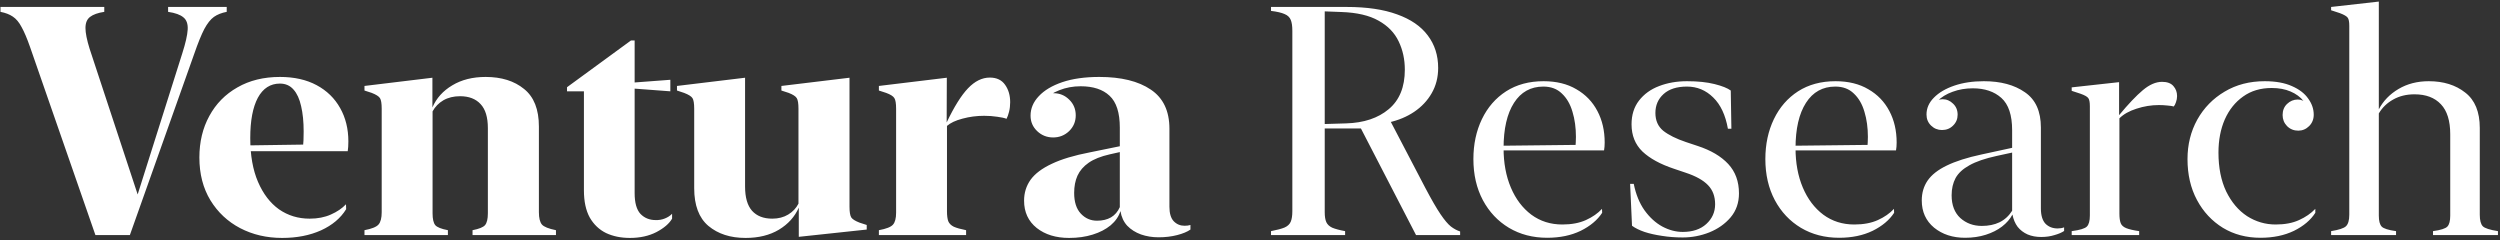 <svg width="989" height="95" viewBox="0 0 989 95" fill="none" xmlns="http://www.w3.org/2000/svg">
<rect x="0" y="0" width="989" height="95" fill="#333333" stroke="none"/>
<path d="M11.875 18.562C10.708 15.229 9.604 12.625 8.562 10.75C7.562 8.833 6.396 7.438 5.062 6.562C3.771 5.688 2.146 5.062 0.188 4.688V2.75H41.25V4.688C38.75 5.062 36.875 5.729 35.625 6.688C34.417 7.604 33.812 9.062 33.812 11.062C33.812 13.021 34.354 15.75 35.438 19.25L54.938 78.375H54L72.125 21.062C73.417 17.021 74.125 13.896 74.25 11.688C74.375 9.479 73.812 7.875 72.562 6.875C71.354 5.833 69.333 5.104 66.5 4.688V2.75H89.688V4.688C87.688 5.062 86 5.729 84.625 6.688C83.292 7.646 82.021 9.25 80.812 11.5C79.646 13.75 78.312 17.042 76.812 21.375L51.375 93H37.75L11.875 18.562ZM78.875 62.312C78.875 56.146 80.188 50.667 82.812 45.875C85.438 41.042 89.146 37.271 93.938 34.562C98.729 31.812 104.333 30.438 110.75 30.438C116.375 30.438 121.208 31.521 125.25 33.688C129.292 35.854 132.396 38.875 134.562 42.75C136.729 46.583 137.812 50.979 137.812 55.938C137.812 57.479 137.729 58.771 137.562 59.812H95.125V57.562L120.938 57.188L119.875 58.062C119.958 57.271 120.021 56.396 120.062 55.438C120.104 54.438 120.125 53.292 120.125 52C120.125 48.167 119.792 44.833 119.125 42C118.5 39.167 117.5 36.979 116.125 35.438C114.75 33.854 112.958 33.062 110.75 33.062C106.958 33.062 104.042 34.938 102 38.688C100 42.438 99 47.75 99 54.625C99 61.417 100.021 67.188 102.062 71.938C104.104 76.688 106.875 80.312 110.375 82.812C113.917 85.271 117.958 86.5 122.5 86.5C125.667 86.5 128.458 85.958 130.875 84.875C133.333 83.792 135.333 82.438 136.875 80.812L136.938 82.75C134.771 86.292 131.458 89.083 127 91.125C122.542 93.125 117.417 94.125 111.625 94.125C105.5 94.125 99.958 92.833 95 90.25C90.083 87.667 86.167 84 83.25 79.25C80.333 74.458 78.875 68.812 78.875 62.312ZM171.062 30.75V42.5C172.646 38.833 175.271 35.917 178.938 33.75C182.604 31.542 187 30.438 192.125 30.438C198.375 30.438 203.438 32.021 207.312 35.188C211.229 38.312 213.188 43.271 213.188 50.062V83.938C213.188 86.229 213.583 87.854 214.375 88.812C215.167 89.729 217.021 90.479 219.938 91.062V93H186.938V91.062C189.521 90.562 191.167 89.896 191.875 89.062C192.625 88.188 193 86.625 193 84.375V50.688C193 46.396 192.042 43.229 190.125 41.188C188.208 39.104 185.5 38.062 182 38.062C179.458 38.062 177.25 38.604 175.375 39.688C173.542 40.771 172.125 42.229 171.125 44.062V84.375C171.125 86.625 171.479 88.188 172.188 89.062C172.896 89.896 174.562 90.562 177.188 91.062V93H144.188V91.062C147.062 90.521 148.917 89.771 149.75 88.812C150.583 87.854 151 86.229 151 83.938V43C151 40.917 150.771 39.521 150.312 38.812C149.854 38.104 148.771 37.417 147.062 36.75L144.188 35.812V34L171.062 30.75ZM231 75.312V36.125H224.312V34.5L249.625 16H251.062V32.625L265.188 31.562V36.125L251.062 35.062V76.375C251.062 80.208 251.833 82.958 253.375 84.625C254.958 86.25 256.958 87.062 259.375 87.062C260.667 87.104 261.875 86.896 263 86.438C264.167 85.979 265.125 85.354 265.875 84.562V86.5C264.75 88.458 262.688 90.229 259.688 91.812C256.688 93.354 253.188 94.125 249.188 94.125C245.646 94.125 242.5 93.479 239.75 92.188C237.042 90.854 234.896 88.812 233.312 86.062C231.771 83.271 231 79.688 231 75.312ZM294.75 30.75V73.812C294.75 78.104 295.667 81.292 297.5 83.375C299.375 85.458 302.042 86.5 305.5 86.5C307.917 86.5 310.021 85.958 311.812 84.875C313.604 83.792 314.958 82.354 315.875 80.562V43C315.875 40.917 315.646 39.521 315.188 38.812C314.771 38.104 313.708 37.417 312 36.75L309.125 35.812V34L336.062 30.75V81.75C336.062 83.833 336.292 85.25 336.75 86C337.208 86.708 338.292 87.396 340 88.062L342.875 89V90.812L316 93.688V82.125C314.417 85.75 311.792 88.667 308.125 90.875C304.5 93.042 300.104 94.125 294.938 94.125C288.938 94.125 284.042 92.542 280.25 89.375C276.5 86.208 274.625 81.229 274.625 74.438V43C274.625 40.917 274.396 39.521 273.938 38.812C273.479 38.104 272.375 37.417 270.625 36.75L267.812 35.812V34L294.75 30.75ZM374.562 30.75L374.5 48.438C377.458 42.229 380.271 37.729 382.938 34.938C385.646 32.104 388.521 30.688 391.562 30.688C394.271 30.688 396.292 31.646 397.625 33.562C398.958 35.438 399.625 37.729 399.625 40.438C399.625 41.771 399.479 43.021 399.188 44.188C398.896 45.354 398.562 46.292 398.188 47C397.354 46.667 396.125 46.396 394.5 46.188C392.875 45.938 391.146 45.812 389.312 45.812C386.354 45.812 383.5 46.188 380.75 46.938C378.042 47.646 376 48.604 374.625 49.812V83.625C374.625 85.25 374.792 86.542 375.125 87.5C375.5 88.417 376.229 89.146 377.312 89.688C378.438 90.188 380.062 90.646 382.188 91.062V93H347.688V91.062C350.604 90.521 352.458 89.792 353.25 88.875C354.083 87.958 354.5 86.375 354.5 84.125V43C354.5 40.917 354.271 39.521 353.812 38.812C353.354 38.062 352.271 37.375 350.562 36.75L347.688 35.812V34L374.562 30.75ZM422.938 94.125C417.729 94.125 413.458 92.812 410.125 90.188C406.792 87.521 405.125 83.917 405.125 79.375C405.125 76.292 405.979 73.542 407.688 71.125C409.438 68.708 412.229 66.604 416.062 64.812C419.896 62.979 424.958 61.458 431.25 60.25L446.25 57.188V59.438L439 61.062C435.5 61.854 432.729 62.958 430.688 64.375C428.646 65.792 427.167 67.5 426.25 69.5C425.375 71.458 424.938 73.729 424.938 76.312C424.938 79.896 425.812 82.625 427.562 84.5C429.312 86.375 431.458 87.312 434 87.312C436.125 87.312 437.958 86.875 439.5 86C441.042 85.083 442.208 83.729 443 81.938V50.5C443 44.583 441.646 40.375 438.938 37.875C436.271 35.375 432.458 34.125 427.5 34.125C424.5 34.125 421.688 34.646 419.062 35.688C416.479 36.688 414.354 38.083 412.688 39.875C411.062 41.625 410.146 43.625 409.938 45.875H408.562C408.604 43.417 409.458 41.312 411.125 39.562C412.792 37.771 414.688 36.875 416.812 36.875C419.229 36.875 421.292 37.729 423 39.438C424.708 41.104 425.562 43.167 425.562 45.625C425.562 48.083 424.688 50.167 422.938 51.875C421.188 53.542 419.083 54.375 416.625 54.375C414.167 54.375 412.062 53.542 410.312 51.875C408.562 50.208 407.688 48.167 407.688 45.75C407.688 42.917 408.771 40.354 410.938 38.062C413.104 35.729 416.208 33.875 420.25 32.5C424.333 31.125 429.208 30.438 434.875 30.438C443.542 30.438 450.333 32.104 455.25 35.438C460.167 38.729 462.625 43.896 462.625 50.938V81.812C462.625 84.396 463.188 86.292 464.312 87.5C465.479 88.708 466.917 89.312 468.625 89.312C469.5 89.312 470.271 89.208 470.938 89V90.812C469.688 91.688 467.938 92.417 465.688 93C463.438 93.583 460.979 93.875 458.312 93.875C455.854 93.875 453.542 93.5 451.375 92.75C449.208 91.958 447.396 90.812 445.938 89.312C444.521 87.771 443.625 85.833 443.25 83.5C442.583 85.625 441.292 87.5 439.375 89.125C437.458 90.708 435.083 91.938 432.25 92.812C429.458 93.688 426.354 94.125 422.938 94.125ZM568.938 26.875C568.938 30.583 568.083 33.917 566.375 36.875C564.708 39.792 562.396 42.25 559.438 44.25C556.521 46.208 553.167 47.604 549.375 48.438V46.625L563.812 74.25C566.271 78.917 568.292 82.417 569.875 84.75C571.458 87.083 572.833 88.708 574 89.625C575.208 90.542 576.417 91.188 577.625 91.562V93H560.188L538.375 50.812H524.062V83.938C524.062 85.646 524.271 86.958 524.688 87.875C525.104 88.792 525.875 89.521 527 90.062C528.167 90.562 529.875 91.021 532.125 91.438V93H502.812V91.438C505.188 90.979 506.979 90.5 508.188 90C509.396 89.458 510.208 88.688 510.625 87.688C511.042 86.688 511.25 85.312 511.25 83.562V12.188C511.25 10.312 511.042 8.875 510.625 7.875C510.208 6.833 509.396 6.062 508.188 5.562C506.979 5.021 505.188 4.604 502.812 4.312V2.75H532.75C540.708 2.75 547.354 3.729 552.688 5.688C558.062 7.604 562.104 10.375 564.812 14C567.562 17.625 568.938 21.917 568.938 26.875ZM555.75 27.562C555.75 23.479 554.938 19.75 553.312 16.375C551.688 12.958 549.042 10.229 545.375 8.188C541.708 6.104 536.792 4.958 530.625 4.75L524.062 4.5V49.062L532.5 48.812C539.542 48.604 545.167 46.729 549.375 43.188C553.625 39.646 555.75 34.438 555.75 27.562ZM582.875 62.938C582.875 57.062 584 51.792 586.25 47.125C588.5 42.458 591.688 38.792 595.812 36.125C599.979 33.458 604.917 32.125 610.625 32.125C615.708 32.125 620.042 33.188 623.625 35.312C627.25 37.396 630.021 40.271 631.938 43.938C633.854 47.562 634.812 51.708 634.812 56.375C634.812 57.542 634.729 58.583 634.562 59.5H590.562V57.688L624.188 57.312L623.25 58.125C623.292 57.542 623.333 56.917 623.375 56.25C623.417 55.583 623.438 54.875 623.438 54.125C623.438 50.5 622.979 47.188 622.062 44.188C621.188 41.188 619.792 38.792 617.875 37C616 35.167 613.562 34.25 610.562 34.25C605.562 34.25 601.688 36.396 598.938 40.688C596.188 44.979 594.812 50.958 594.812 58.625C594.812 64.458 595.771 69.646 597.688 74.188C599.604 78.729 602.312 82.312 605.812 84.938C609.312 87.521 613.396 88.812 618.062 88.812C621.688 88.812 624.792 88.229 627.375 87.062C629.958 85.896 632.083 84.417 633.75 82.625L633.812 84.188C631.938 87.062 629.104 89.438 625.312 91.312C621.521 93.146 617.104 94.062 612.062 94.062C606.396 94.062 601.354 92.75 596.938 90.125C592.562 87.5 589.125 83.854 586.625 79.188C584.125 74.479 582.875 69.062 582.875 62.938ZM645.438 49.188C645.438 45.479 646.417 42.354 648.375 39.812C650.375 37.229 653.021 35.312 656.312 34.062C659.646 32.771 663.333 32.125 667.375 32.125C671.625 32.125 675.25 32.5 678.25 33.25C681.25 34 683.396 34.854 684.688 35.812L684.938 50.938H683.562C682.604 45.521 680.667 41.396 677.75 38.562C674.833 35.688 671.375 34.25 667.375 34.25C663.375 34.25 660.292 35.229 658.125 37.188C655.958 39.146 654.875 41.646 654.875 44.688C654.875 47.688 655.917 50.042 658 51.75C660.125 53.417 663.104 54.896 666.938 56.188L671.625 57.75C676.833 59.458 680.854 61.833 683.688 64.875C686.521 67.917 687.938 71.792 687.938 76.5C687.938 80.208 686.833 83.375 684.625 86C682.417 88.583 679.604 90.562 676.188 91.938C672.812 93.271 669.312 93.938 665.688 93.938C662.812 93.938 660.083 93.729 657.5 93.312C654.917 92.938 652.604 92.417 650.562 91.75C648.521 91.042 646.875 90.229 645.625 89.312L644.875 72.75H646.312C647.146 76.875 648.562 80.354 650.562 83.188C652.604 86.021 654.958 88.167 657.625 89.625C660.292 91.042 662.979 91.75 665.688 91.75C669.604 91.75 672.708 90.708 675 88.625C677.333 86.5 678.5 83.896 678.5 80.812C678.5 77.688 677.562 75.167 675.688 73.25C673.812 71.292 670.854 69.646 666.812 68.312L662.188 66.75C656.812 64.958 652.667 62.688 649.75 59.938C646.875 57.146 645.438 53.562 645.438 49.188ZM698.375 62.938C698.375 57.062 699.5 51.792 701.75 47.125C704 42.458 707.188 38.792 711.312 36.125C715.479 33.458 720.417 32.125 726.125 32.125C731.208 32.125 735.542 33.188 739.125 35.312C742.75 37.396 745.521 40.271 747.438 43.938C749.354 47.562 750.312 51.708 750.312 56.375C750.312 57.542 750.229 58.583 750.062 59.5H706.062V57.688L739.688 57.312L738.75 58.125C738.792 57.542 738.833 56.917 738.875 56.25C738.917 55.583 738.938 54.875 738.938 54.125C738.938 50.5 738.479 47.188 737.562 44.188C736.688 41.188 735.292 38.792 733.375 37C731.5 35.167 729.062 34.25 726.062 34.25C721.062 34.25 717.188 36.396 714.438 40.688C711.688 44.979 710.312 50.958 710.312 58.625C710.312 64.458 711.271 69.646 713.188 74.188C715.104 78.729 717.812 82.312 721.312 84.938C724.812 87.521 728.896 88.812 733.562 88.812C737.188 88.812 740.292 88.229 742.875 87.062C745.458 85.896 747.583 84.417 749.25 82.625L749.312 84.188C747.438 87.062 744.604 89.438 740.812 91.312C737.021 93.146 732.604 94.062 727.562 94.062C721.896 94.062 716.854 92.75 712.438 90.125C708.062 87.5 704.625 83.854 702.125 79.188C699.625 74.479 698.375 69.062 698.375 62.938ZM777.375 94.062C772.5 94.062 768.417 92.729 765.125 90.062C761.875 87.354 760.25 83.771 760.25 79.312C760.25 76.312 761.021 73.688 762.562 71.438C764.146 69.146 766.667 67.167 770.125 65.5C773.625 63.792 778.188 62.333 783.812 61.125L799.375 57.75V59.625L789.875 61.688C785.292 62.688 781.708 63.917 779.125 65.375C776.542 66.792 774.708 68.479 773.625 70.438C772.583 72.396 772.062 74.667 772.062 77.25C772.062 81.125 773.208 84.125 775.5 86.25C777.833 88.333 780.667 89.375 784 89.375C786.667 89.375 789 88.896 791 87.938C793.042 86.938 794.708 85.417 796 83.375V51.5C796 45.542 794.583 41.292 791.75 38.75C788.917 36.208 785.146 34.938 780.438 34.938C777.562 34.938 774.896 35.396 772.438 36.312C769.979 37.188 767.958 38.438 766.375 40.062C764.833 41.688 763.958 43.583 763.75 45.75H762.75C762.792 43.875 763.396 42.333 764.562 41.125C765.729 39.875 767.021 39.25 768.438 39.25C770.062 39.25 771.458 39.833 772.625 41C773.833 42.125 774.438 43.583 774.438 45.375C774.438 47.083 773.833 48.521 772.625 49.688C771.458 50.854 770 51.438 768.25 51.438C766.583 51.438 765.146 50.854 763.938 49.688C762.729 48.521 762.125 47.062 762.125 45.312C762.125 42.812 763.104 40.583 765.062 38.625C767.021 36.625 769.708 35.042 773.125 33.875C776.542 32.708 780.438 32.125 784.812 32.125C791.479 32.125 796.896 33.583 801.062 36.5C805.271 39.375 807.375 44.021 807.375 50.438V82.438C807.375 85.188 807.979 87.208 809.188 88.5C810.438 89.75 812.042 90.375 814 90.375C814.958 90.375 815.812 90.229 816.562 89.938V91.375C815.646 92 814.375 92.542 812.75 93C811.167 93.5 809.417 93.75 807.5 93.75C805.5 93.75 803.708 93.417 802.125 92.75C800.542 92.042 799.229 91.042 798.188 89.75C797.188 88.417 796.5 86.792 796.125 84.875C795.208 86.625 793.833 88.208 792 89.625C790.208 91 788.062 92.083 785.562 92.875C783.062 93.667 780.333 94.062 777.375 94.062ZM838.312 32.5V45.562C841.938 41.188 845.062 37.896 847.688 35.688C850.312 33.479 852.854 32.375 855.312 32.375C857.354 32.375 858.854 32.938 859.812 34.062C860.771 35.146 861.25 36.458 861.25 38C861.25 38.833 861.104 39.646 860.812 40.438C860.562 41.188 860.271 41.75 859.938 42.125C859.396 41.958 858.583 41.833 857.5 41.75C856.417 41.625 855.271 41.562 854.062 41.562C851.062 41.562 848.104 42.042 845.188 43C842.312 43.917 840.062 45.188 838.438 46.812V84.5C838.438 86.083 838.604 87.333 838.938 88.25C839.271 89.125 840 89.792 841.125 90.25C842.25 90.708 843.958 91.104 846.25 91.438V93H819.562V91.438C822.771 91.021 824.771 90.417 825.562 89.625C826.354 88.833 826.75 87.375 826.75 85.25V42.062C826.75 40.438 826.542 39.354 826.125 38.812C825.708 38.229 824.667 37.646 823 37.062L819.562 35.938V34.562L838.312 32.5ZM894.25 94.062C888.667 94.062 883.708 92.75 879.375 90.125C875.042 87.458 871.625 83.792 869.125 79.125C866.625 74.458 865.375 69.062 865.375 62.938C865.375 57.188 866.667 51.979 869.25 47.312C871.875 42.646 875.479 38.958 880.062 36.25C884.646 33.5 889.938 32.125 895.938 32.125C900.229 32.125 903.812 32.771 906.688 34.062C909.562 35.312 911.708 36.958 913.125 39C914.583 41 915.312 43.125 915.312 45.375C915.312 47.167 914.708 48.667 913.5 49.875C912.292 51.083 910.854 51.688 909.188 51.688C907.438 51.688 905.958 51.083 904.75 49.875C903.583 48.667 903 47.208 903 45.5C903 43.708 903.583 42.25 904.75 41.125C905.958 39.958 907.375 39.375 909 39.375C910.417 39.375 911.708 39.958 912.875 41.125C914.083 42.25 914.688 43.708 914.688 45.5H913.562C913.354 43.417 912.604 41.583 911.312 40C910.021 38.375 908.292 37.104 906.125 36.188C904 35.271 901.521 34.812 898.688 34.812C894.271 34.812 890.5 35.938 887.375 38.188C884.25 40.396 881.833 43.417 880.125 47.25C878.458 51.083 877.625 55.458 877.625 60.375C877.625 66.333 878.646 71.458 880.688 75.75C882.771 80 885.521 83.25 888.938 85.5C892.396 87.708 896.167 88.812 900.25 88.812C903.875 88.812 906.958 88.229 909.5 87.062C912.083 85.896 914.229 84.417 915.938 82.625V84.188C914.104 87.062 911.292 89.438 907.5 91.312C903.708 93.146 899.292 94.062 894.25 94.062ZM941.062 0.625V43.25C942.812 39.917 945.417 37.229 948.875 35.188C952.333 33.146 956.312 32.125 960.812 32.125C966.646 32.125 971.458 33.625 975.25 36.625C979.083 39.583 981 44.25 981 50.625V84.938C981 87.146 981.396 88.667 982.188 89.5C982.979 90.292 984.979 90.938 988.188 91.438V93H962.5V91.438C965.542 91.021 967.438 90.417 968.188 89.625C968.938 88.833 969.312 87.396 969.312 85.312V53.125C969.312 47.792 968.083 43.833 965.625 41.25C963.167 38.625 959.688 37.312 955.188 37.312C951.979 37.312 949.167 38 946.75 39.375C944.333 40.708 942.438 42.542 941.062 44.875V85.312C941.062 87.396 941.438 88.833 942.188 89.625C942.938 90.417 944.833 91.021 947.875 91.438V93H922.188V91.438C925.271 90.938 927.229 90.292 928.062 89.5C928.938 88.667 929.375 87.146 929.375 84.938V10.25C929.375 8.625 929.167 7.542 928.75 7C928.333 6.417 927.292 5.812 925.625 5.188L922.188 4.062V2.75L941.062 0.625Z" fill="white"/>
</svg>
